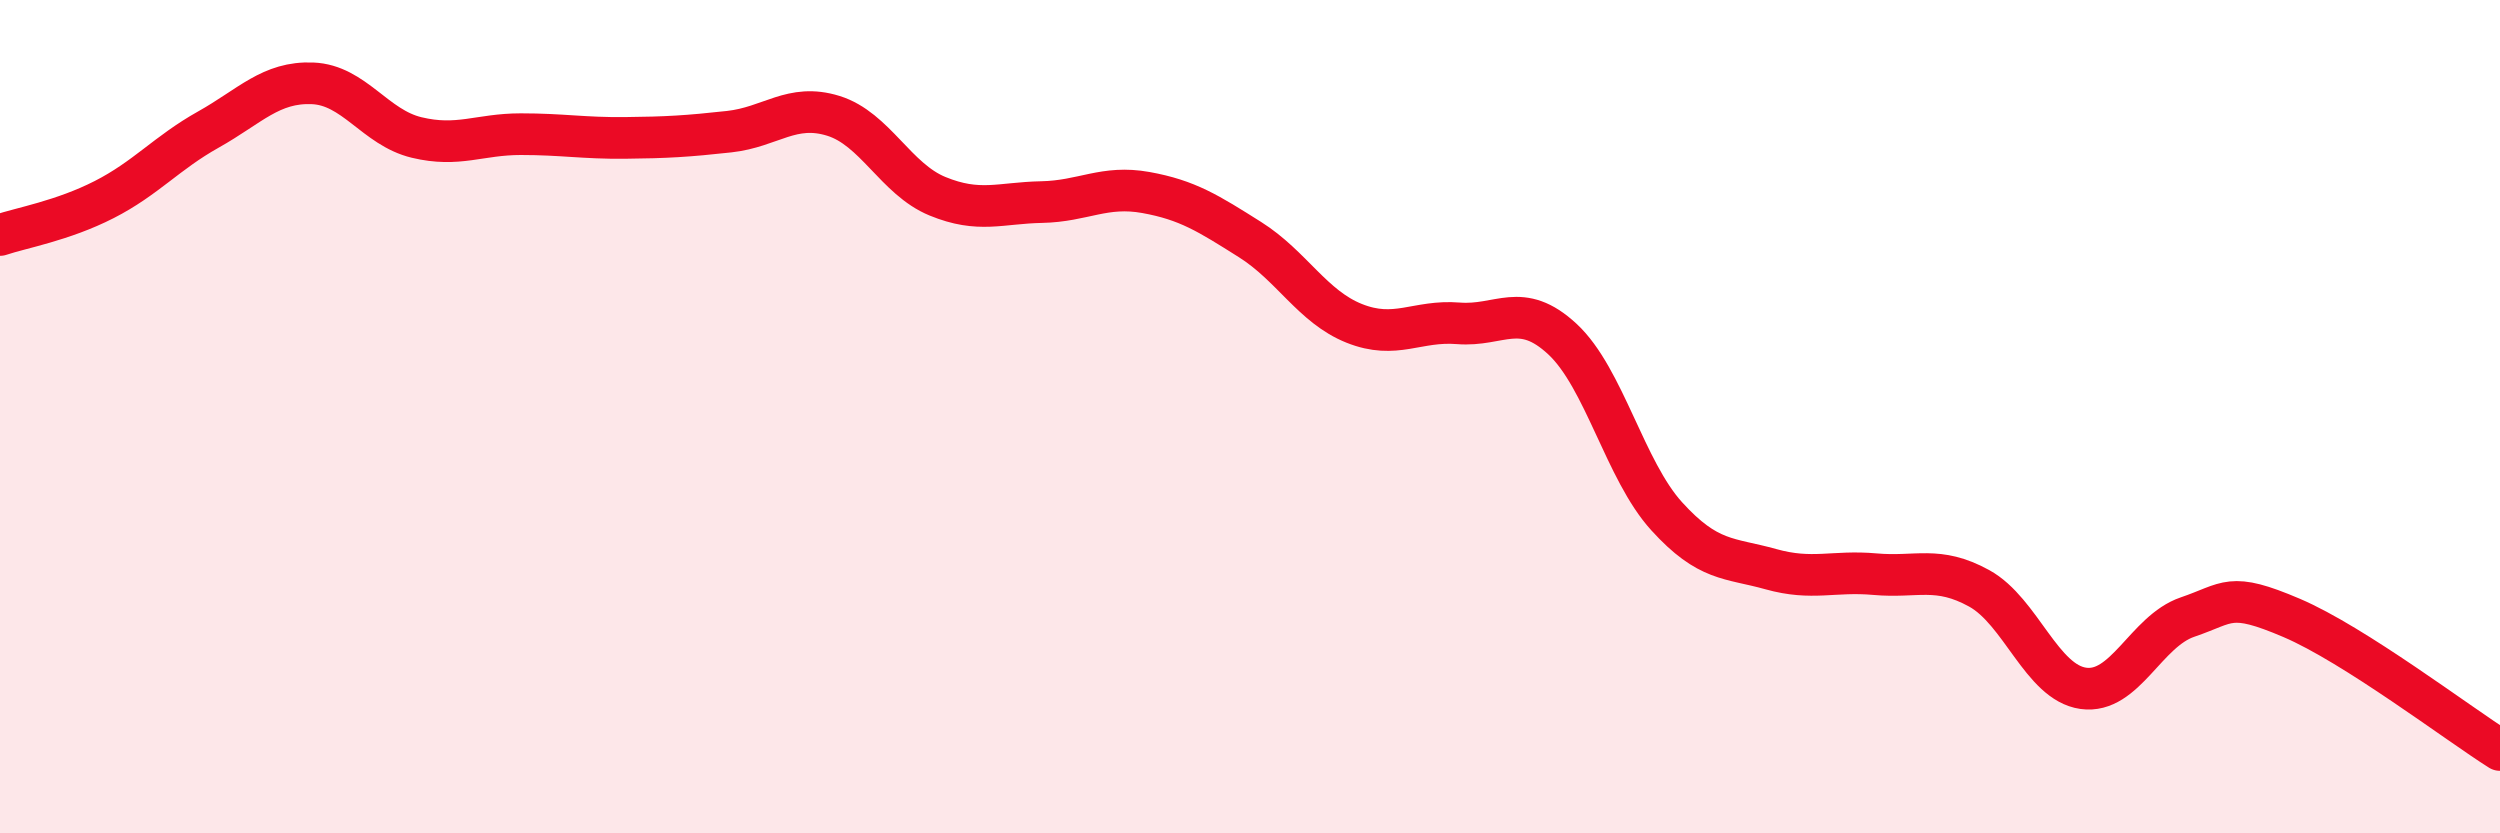 
    <svg width="60" height="20" viewBox="0 0 60 20" xmlns="http://www.w3.org/2000/svg">
      <path
        d="M 0,5.64 C 0.5,5.47 1.5,5.3 2.5,4.79 C 3.5,4.28 4,3.67 5,3.11 C 6,2.55 6.5,1.96 7.5,2 C 8.5,2.04 9,3.06 10,3.3 C 11,3.54 11.5,3.22 12.5,3.22 C 13.5,3.22 14,3.32 15,3.31 C 16,3.3 16.5,3.27 17.5,3.16 C 18.5,3.05 19,2.47 20,2.78 C 21,3.09 21.5,4.3 22.5,4.71 C 23.5,5.12 24,4.87 25,4.85 C 26,4.83 26.5,4.44 27.5,4.62 C 28.5,4.8 29,5.12 30,5.75 C 31,6.38 31.5,7.36 32.5,7.76 C 33.5,8.16 34,7.68 35,7.76 C 36,7.84 36.5,7.21 37.5,8.14 C 38.5,9.07 39,11.29 40,12.39 C 41,13.49 41.5,13.38 42.5,13.66 C 43.5,13.94 44,13.69 45,13.78 C 46,13.87 46.5,13.57 47.5,14.12 C 48.5,14.67 49,16.38 50,16.52 C 51,16.66 51.5,15.15 52.5,14.81 C 53.5,14.47 53.5,14.19 55,14.83 C 56.5,15.47 59,17.37 60,18L60 20L0 20Z"
        fill="#EB0A25"
        opacity="0.1"
        stroke-linecap="round"
        stroke-linejoin="round"
      />
      <path
        d="M 0,5.64 C 0.5,5.47 1.5,5.3 2.5,4.79 C 3.5,4.28 4,3.67 5,3.11 C 6,2.55 6.5,1.96 7.5,2 C 8.5,2.04 9,3.06 10,3.3 C 11,3.54 11.5,3.22 12.5,3.22 C 13.5,3.22 14,3.32 15,3.31 C 16,3.3 16.5,3.27 17.5,3.16 C 18.5,3.05 19,2.47 20,2.78 C 21,3.09 21.5,4.3 22.5,4.71 C 23.5,5.12 24,4.87 25,4.85 C 26,4.83 26.5,4.44 27.5,4.62 C 28.5,4.8 29,5.12 30,5.75 C 31,6.38 31.5,7.36 32.5,7.76 C 33.5,8.16 34,7.68 35,7.76 C 36,7.84 36.5,7.21 37.5,8.14 C 38.5,9.07 39,11.29 40,12.39 C 41,13.49 41.5,13.38 42.5,13.66 C 43.5,13.94 44,13.69 45,13.78 C 46,13.87 46.5,13.57 47.5,14.12 C 48.5,14.67 49,16.38 50,16.52 C 51,16.66 51.5,15.15 52.5,14.81 C 53.5,14.47 53.5,14.19 55,14.83 C 56.5,15.47 59,17.37 60,18"
        stroke="#EB0A25"
        stroke-width="1"
        fill="none"
        stroke-linecap="round"
        stroke-linejoin="round"
      />
    </svg>
  